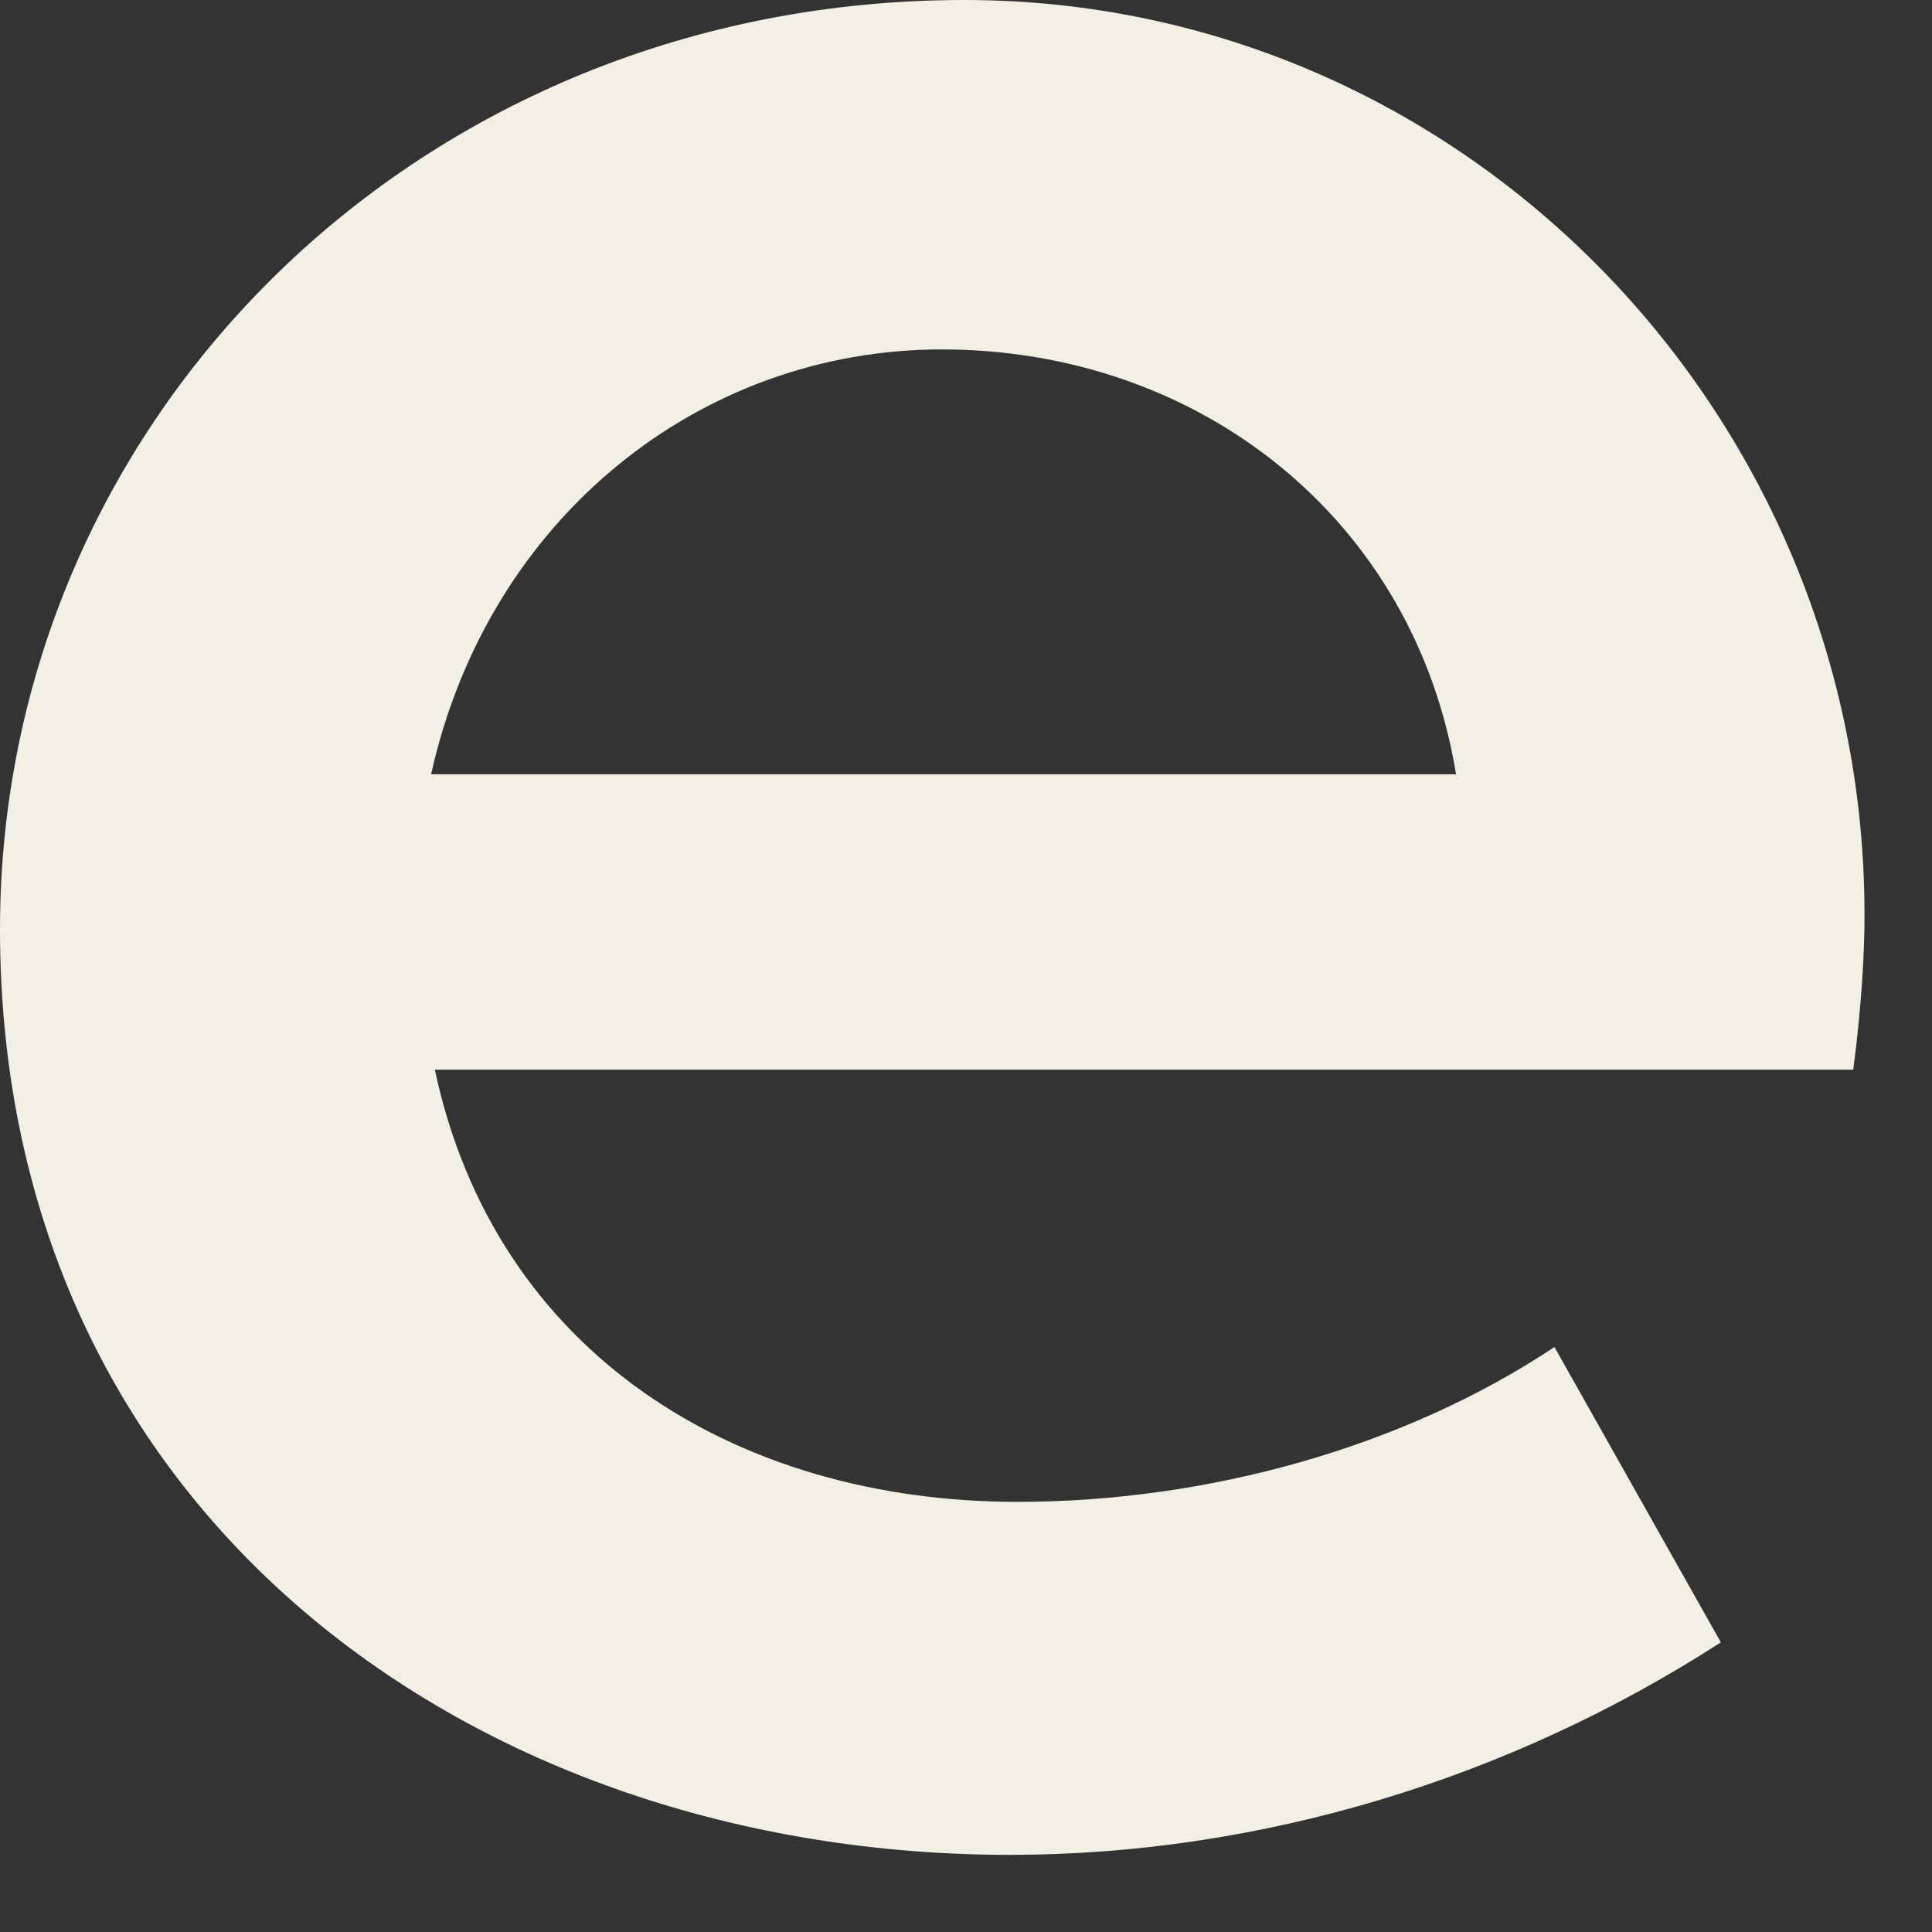 <?xml version="1.0" encoding="utf-8"?>
<svg xmlns="http://www.w3.org/2000/svg" fill="none" height="100%" overflow="visible" preserveAspectRatio="none" style="display: block;" viewBox="0 0 14 14" width="100%">
<rect x="0" y="0" width="14" height="14" fill="#333333" stroke="none"/>
<path d="M0 6.734C0 3.027 3.042 0 6.988 0C10.606 0 13.511 3.001 13.511 6.629C13.511 7.178 13.429 7.751 13.429 7.751H3.151C3.59 9.813 5.344 10.883 7.372 10.883C8.743 10.883 10.168 10.491 11.264 9.761L12.47 11.901C10.935 12.893 9.127 13.441 7.318 13.441C3.453 13.441 0 10.988 0 6.733V6.734ZM10.551 5.611C10.249 3.759 8.687 2.532 6.824 2.532C5.069 2.532 3.535 3.759 3.124 5.611H10.551Z" fill="#F2F0E4" id="Vector"/>
</svg>